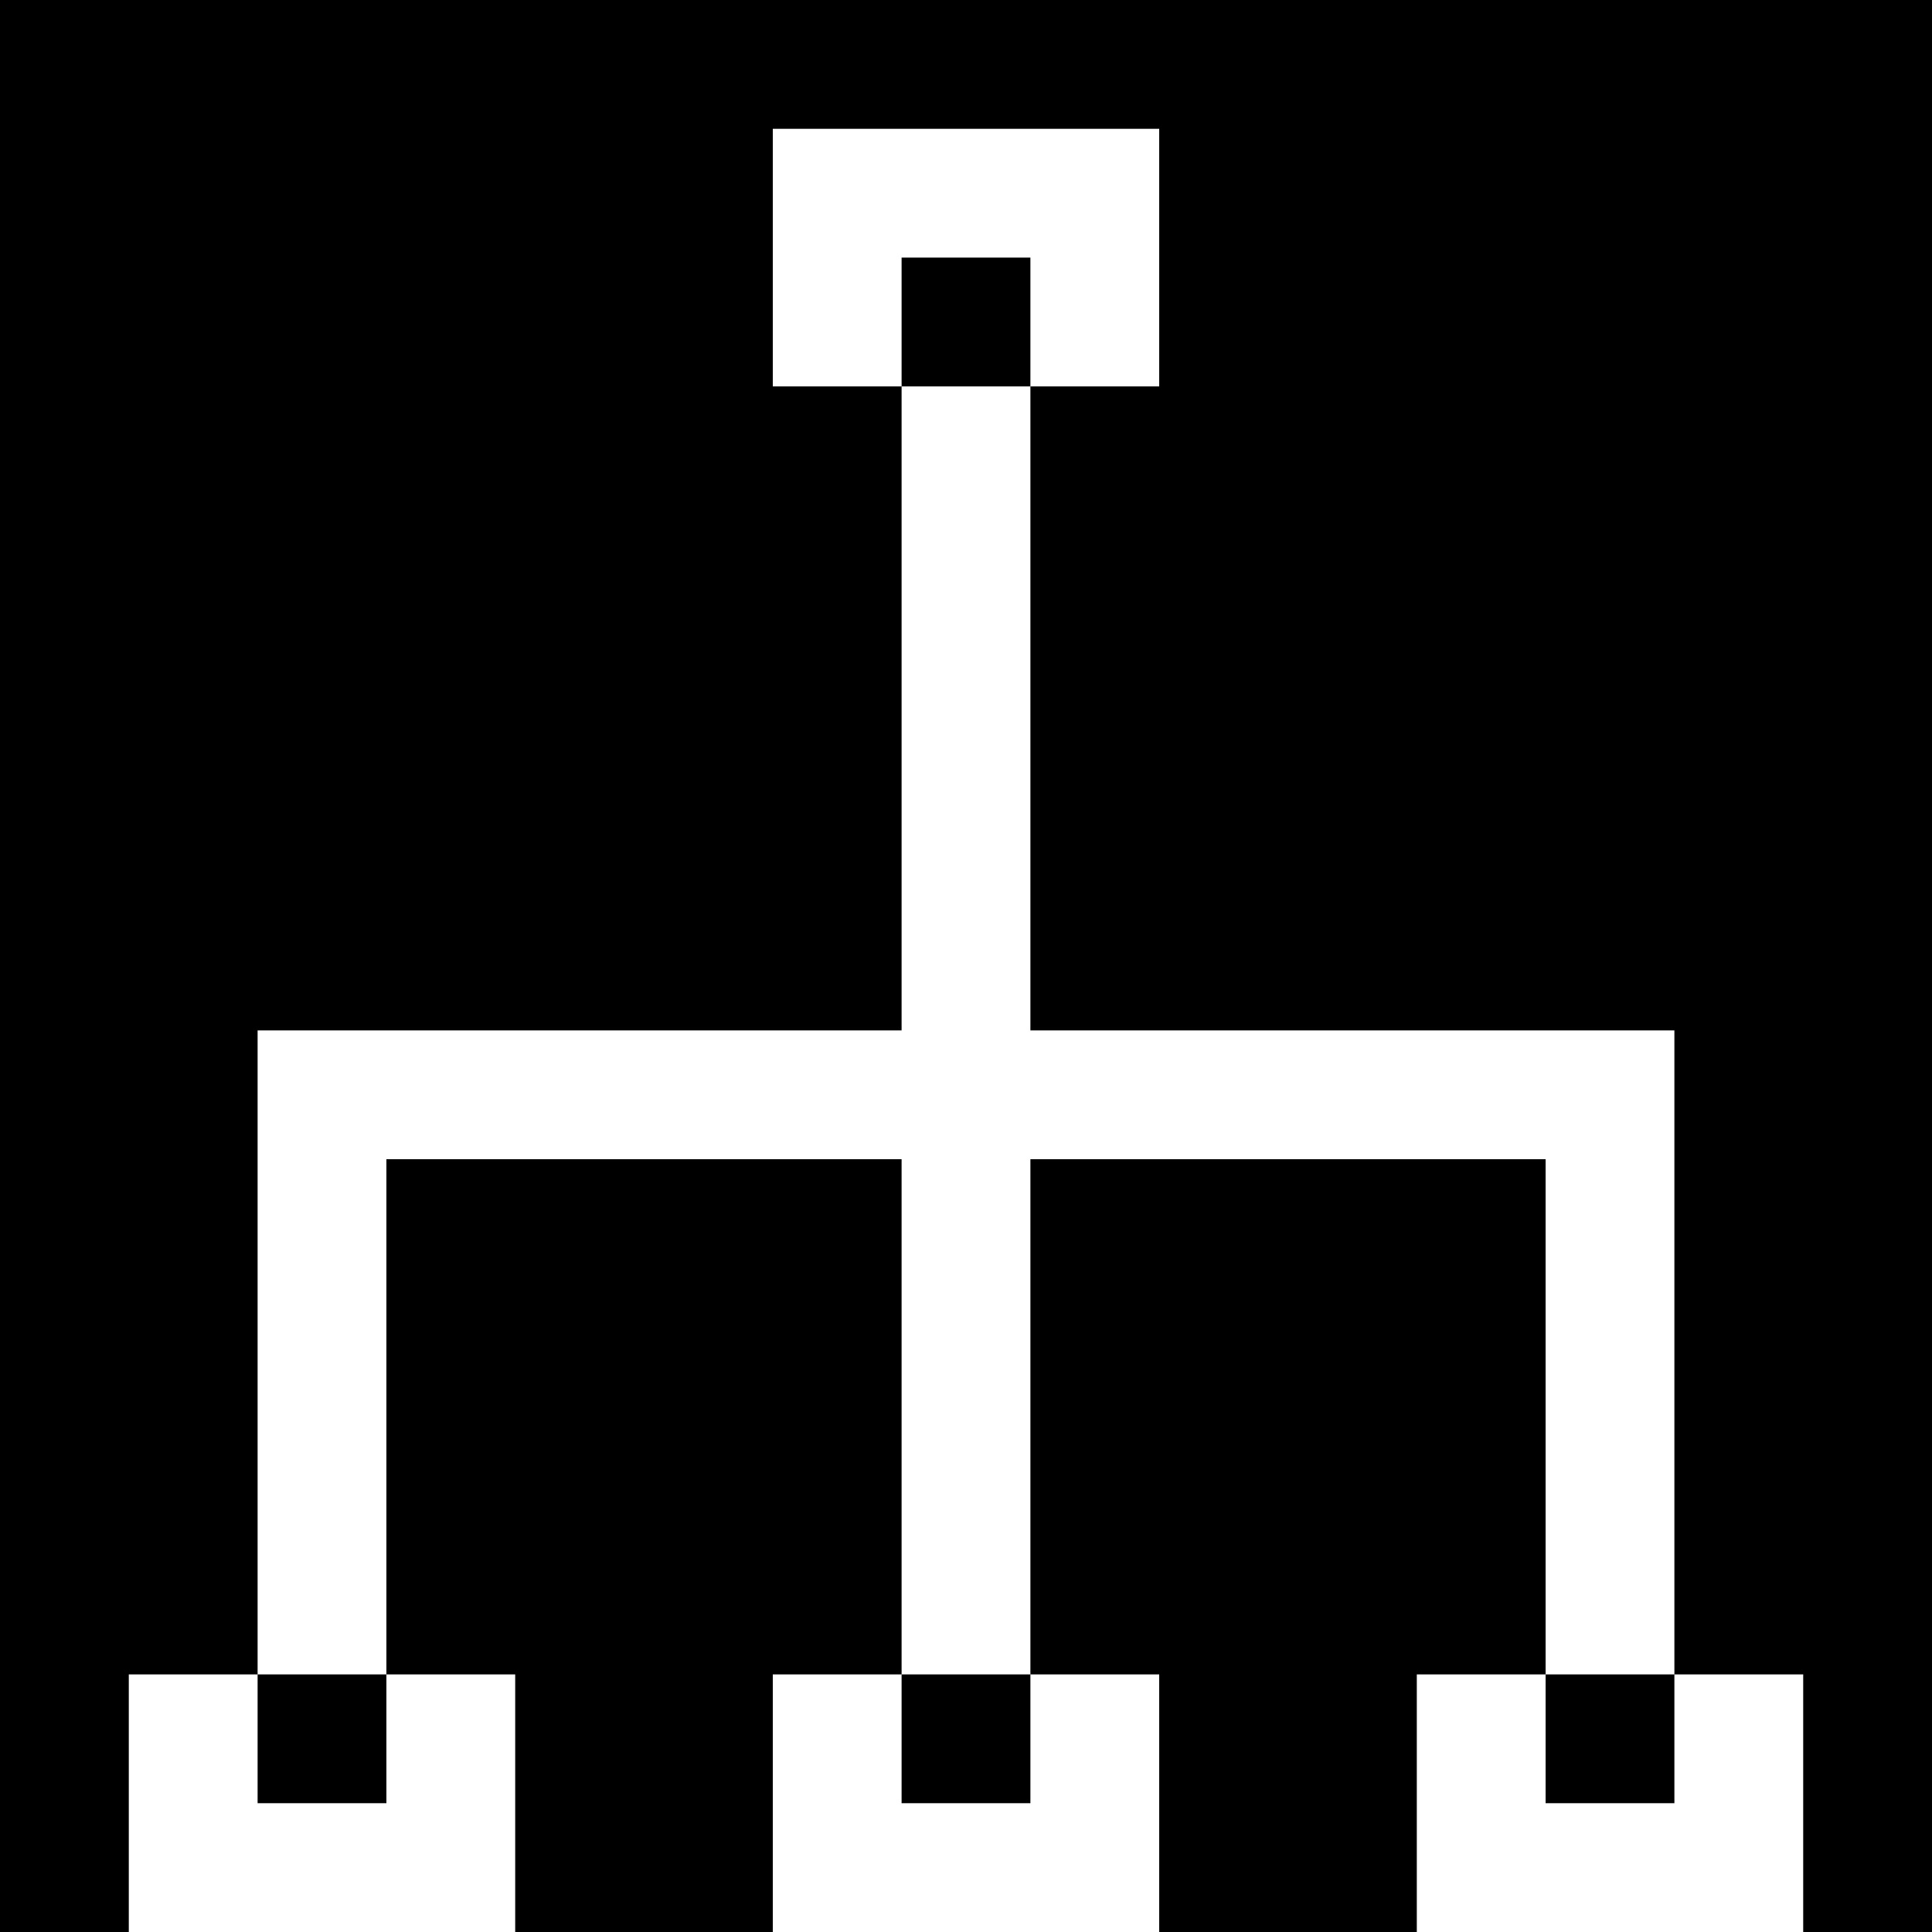 <svg version="1" xmlns="http://www.w3.org/2000/svg" width="60" height="60" viewBox="0 0 45 45"><path d="M22.5 0H0v45h3v-6h3V24h15V9h-3V3h9v6h-3v15h15v15h3v6h3V0H22.5zm0 6H21v3h3V6h-1.5zM15 27H9v12H6v3h3v-3h3v6h6v-6h3V27h-6zm15 0h-6v12h-3v3h3v-3h3v6h6v-6h3v3h3v-3h-3V27h-6z"/></svg>